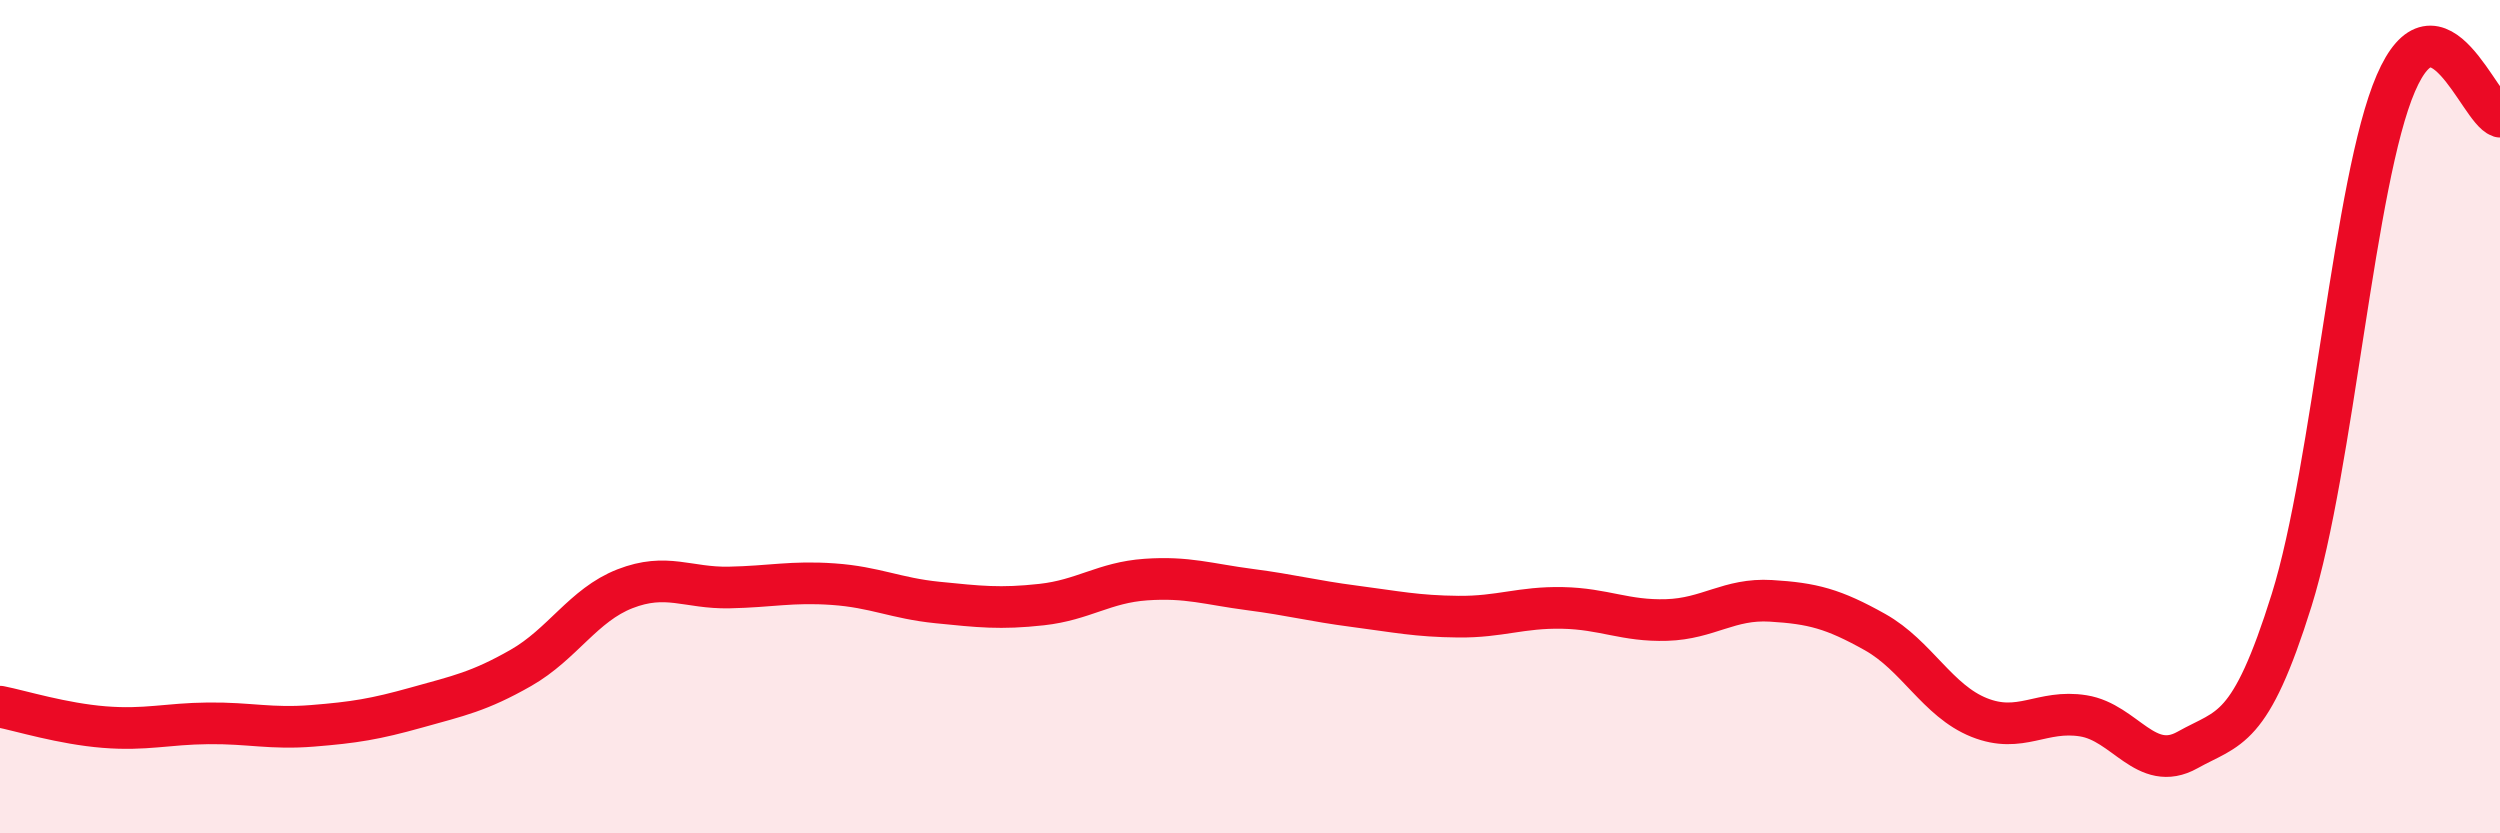 
    <svg width="60" height="20" viewBox="0 0 60 20" xmlns="http://www.w3.org/2000/svg">
      <path
        d="M 0,16.96 C 0.5,17.06 1.5,17.37 2.5,17.45 C 3.5,17.53 4,17.37 5,17.36 C 6,17.35 6.5,17.5 7.5,17.42 C 8.5,17.34 9,17.26 10,16.98 C 11,16.7 11.5,16.6 12.5,16.03 C 13.5,15.46 14,14.52 15,14.13 C 16,13.74 16.5,14.12 17.5,14.1 C 18.5,14.08 19,13.95 20,14.02 C 21,14.09 21.5,14.36 22.5,14.46 C 23.5,14.56 24,14.62 25,14.51 C 26,14.4 26.5,13.98 27.5,13.91 C 28.5,13.84 29,14.02 30,14.15 C 31,14.28 31.5,14.42 32.5,14.55 C 33.5,14.68 34,14.79 35,14.8 C 36,14.81 36.5,14.57 37.5,14.59 C 38.5,14.61 39,14.91 40,14.88 C 41,14.85 41.5,14.36 42.5,14.42 C 43.5,14.48 44,14.61 45,15.17 C 46,15.73 46.5,16.82 47.5,17.22 C 48.5,17.62 49,17.02 50,17.18 C 51,17.34 51.5,18.56 52.5,18 C 53.5,17.44 54,17.6 55,14.4 C 56,11.2 56.5,4.32 57.5,2 C 58.5,-0.32 59.5,2.64 60,2.8L60 20L0 20Z"
        fill="#EB0A25"
        opacity="0.1"
        stroke-linecap="round"
        stroke-linejoin="round"
      />
      <path
        d="M 0,16.96 C 0.5,17.06 1.5,17.37 2.5,17.45 C 3.5,17.53 4,17.37 5,17.36 C 6,17.35 6.5,17.5 7.5,17.42 C 8.5,17.34 9,17.26 10,16.98 C 11,16.7 11.5,16.6 12.5,16.03 C 13.5,15.46 14,14.52 15,14.13 C 16,13.74 16.5,14.12 17.5,14.1 C 18.5,14.08 19,13.95 20,14.02 C 21,14.09 21.5,14.36 22.5,14.46 C 23.5,14.56 24,14.62 25,14.51 C 26,14.4 26.5,13.98 27.5,13.91 C 28.5,13.84 29,14.02 30,14.15 C 31,14.28 31.5,14.42 32.5,14.55 C 33.5,14.68 34,14.79 35,14.8 C 36,14.81 36.5,14.57 37.5,14.59 C 38.5,14.61 39,14.91 40,14.88 C 41,14.85 41.5,14.36 42.5,14.42 C 43.5,14.48 44,14.61 45,15.17 C 46,15.73 46.5,16.82 47.5,17.22 C 48.5,17.62 49,17.02 50,17.18 C 51,17.34 51.5,18.56 52.5,18 C 53.5,17.44 54,17.6 55,14.4 C 56,11.2 56.5,4.32 57.5,2 C 58.5,-0.32 59.5,2.64 60,2.8"
        stroke="#EB0A25"
        stroke-width="1"
        fill="none"
        stroke-linecap="round"
        stroke-linejoin="round"
      />
    </svg>
  